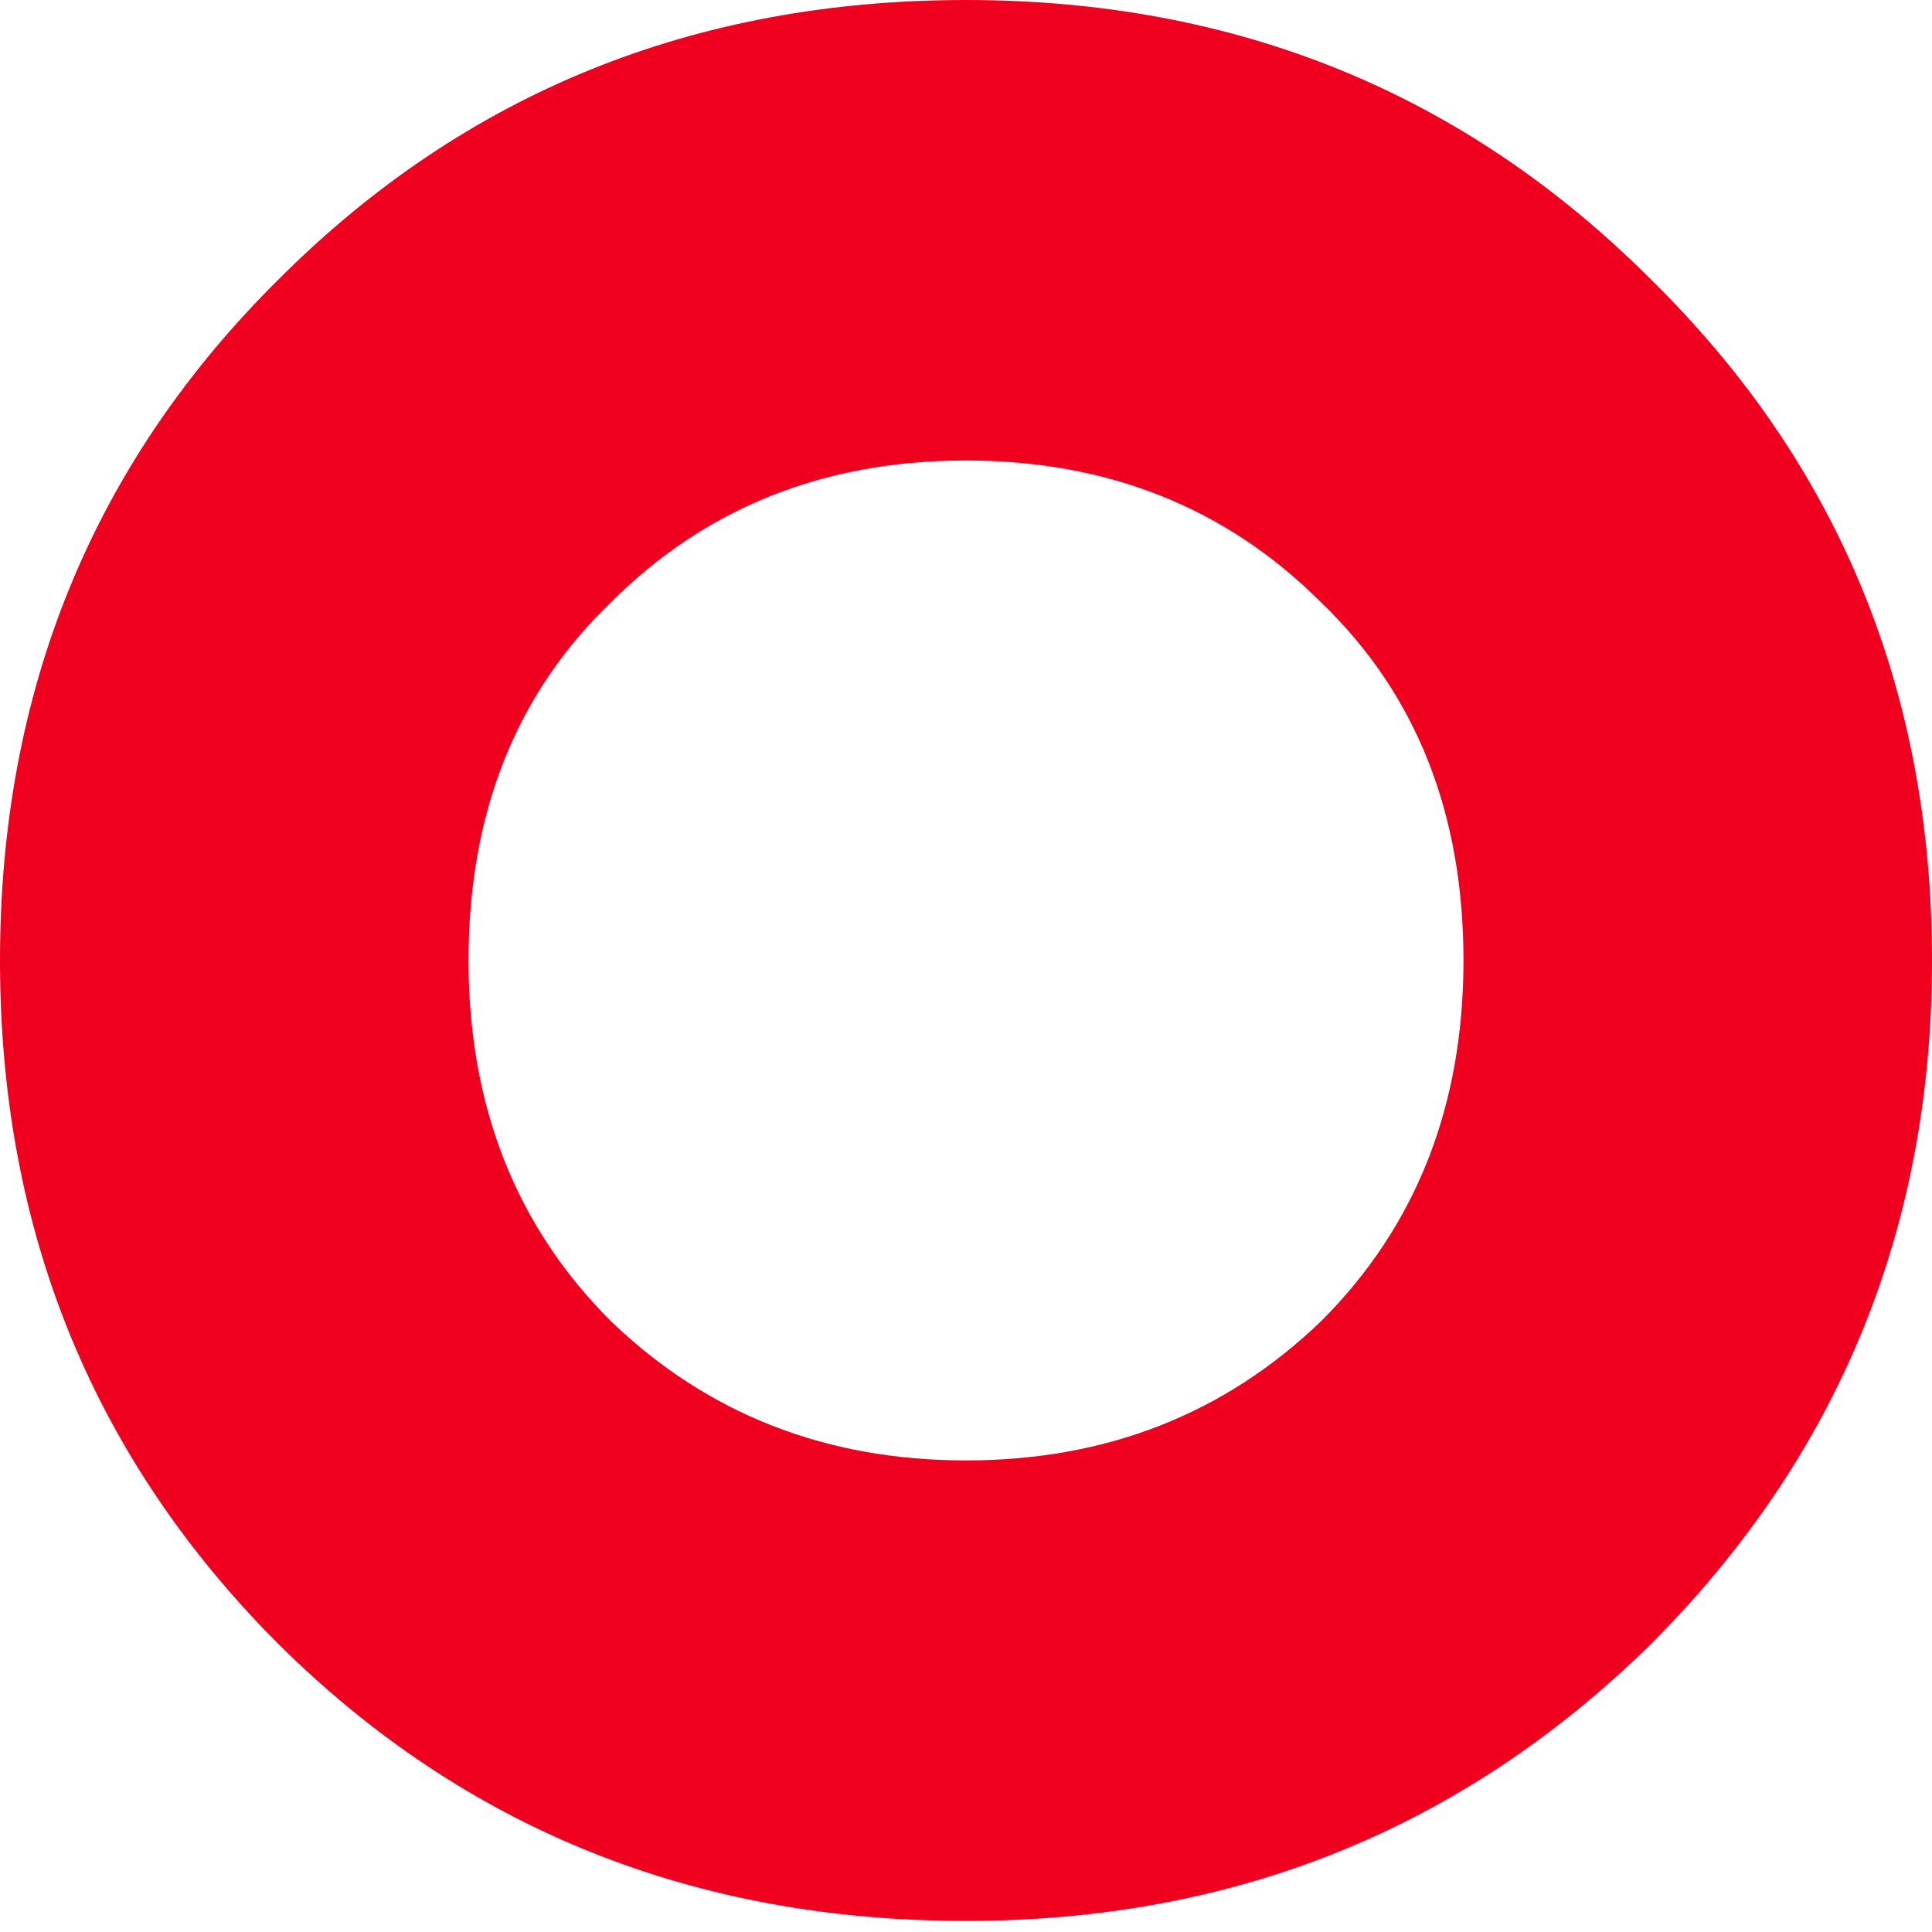 <?xml version="1.0" encoding="UTF-8"?> <svg xmlns="http://www.w3.org/2000/svg" width="110" height="110" viewBox="0 0 110 110" fill="none"> <path d="M93.964 93.637C83.274 104.125 70.286 109.368 55 109.368C39.514 109.368 26.476 104.125 15.886 93.637C5.295 83.05 0 70.066 0 54.684C0 39.303 5.295 26.368 15.886 15.881C26.476 5.293 39.514 0 55 0C70.386 0 83.374 5.293 93.964 15.881C104.654 26.368 110 39.303 110 54.684C110 69.966 104.654 82.95 93.964 93.637ZM34.768 75.209C40.264 80.503 47.007 83.15 55 83.15C62.992 83.15 69.736 80.503 75.231 75.209C80.626 69.816 83.324 62.974 83.324 54.684C83.324 46.294 80.626 39.503 75.231 34.309C69.836 28.915 63.092 26.218 55 26.218C46.907 26.218 40.163 28.915 34.768 34.309C29.373 39.503 26.676 46.294 26.676 54.684C26.676 62.974 29.373 69.816 34.768 75.209Z" fill="#F0001E"></path> </svg> 